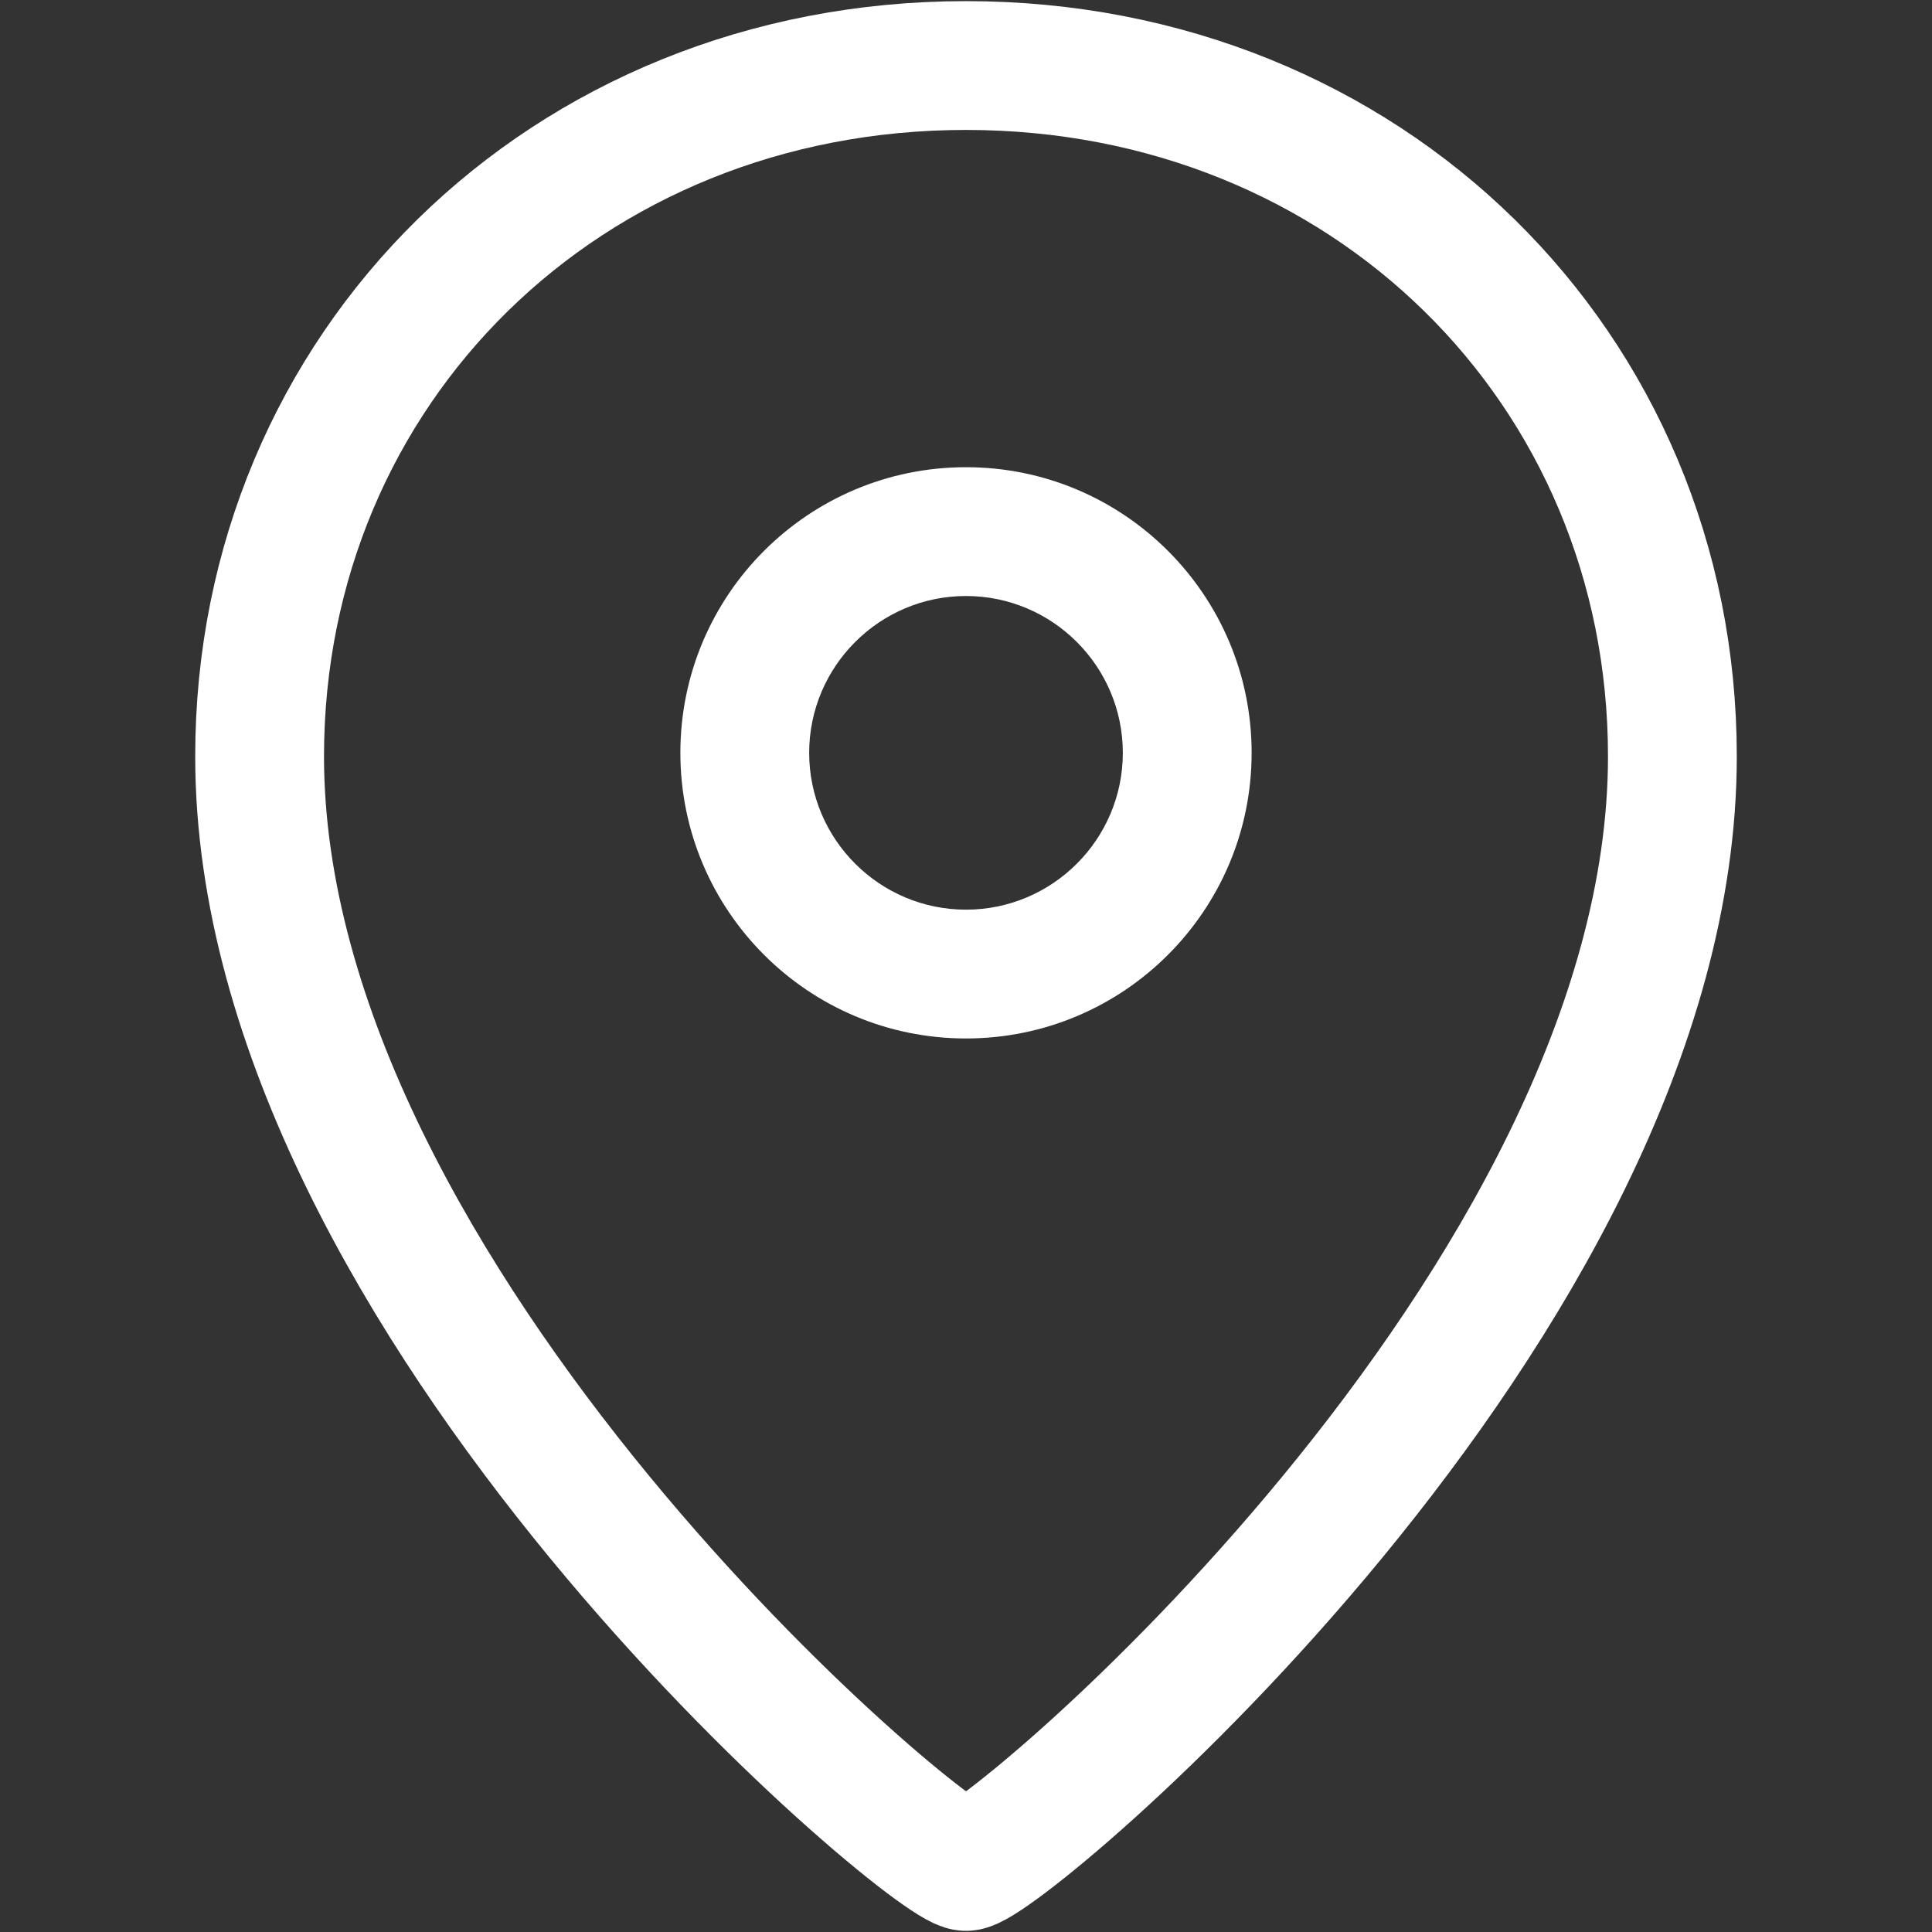 <?xml version="1.0" encoding="UTF-8"?><svg id="f" xmlns="http://www.w3.org/2000/svg" viewBox="0 0 750 750"><rect x="0" y="0" width="750" height="750" fill="#333333" stroke="none"/><path d="m375,724.55c14.19,0,274.22-218.7,274.22-430.89,0-150.87-118.75-268.22-274.22-268.22" style="fill:none; stroke:#fff; stroke-miterlimit:10; stroke-width:50px;"/><path d="m375,724.55c-14.19,0-274.22-218.7-274.22-430.89,0-150.87,118.75-268.22,274.22-268.22" style="fill:none; stroke:#fff; stroke-miterlimit:10; stroke-width:50px;"/><path d="m375,231.37c33.57,0,60.88,27.31,60.88,60.88s-27.31,60.88-60.88,60.88-60.88-27.31-60.88-60.88,27.31-60.88,60.88-60.88m0-50c-61.24,0-110.88,49.64-110.88,110.88s49.64,110.88,110.88,110.88,110.88-49.64,110.88-110.88-49.64-110.88-110.88-110.88h0Z" style="fill:#fff;"/></svg>